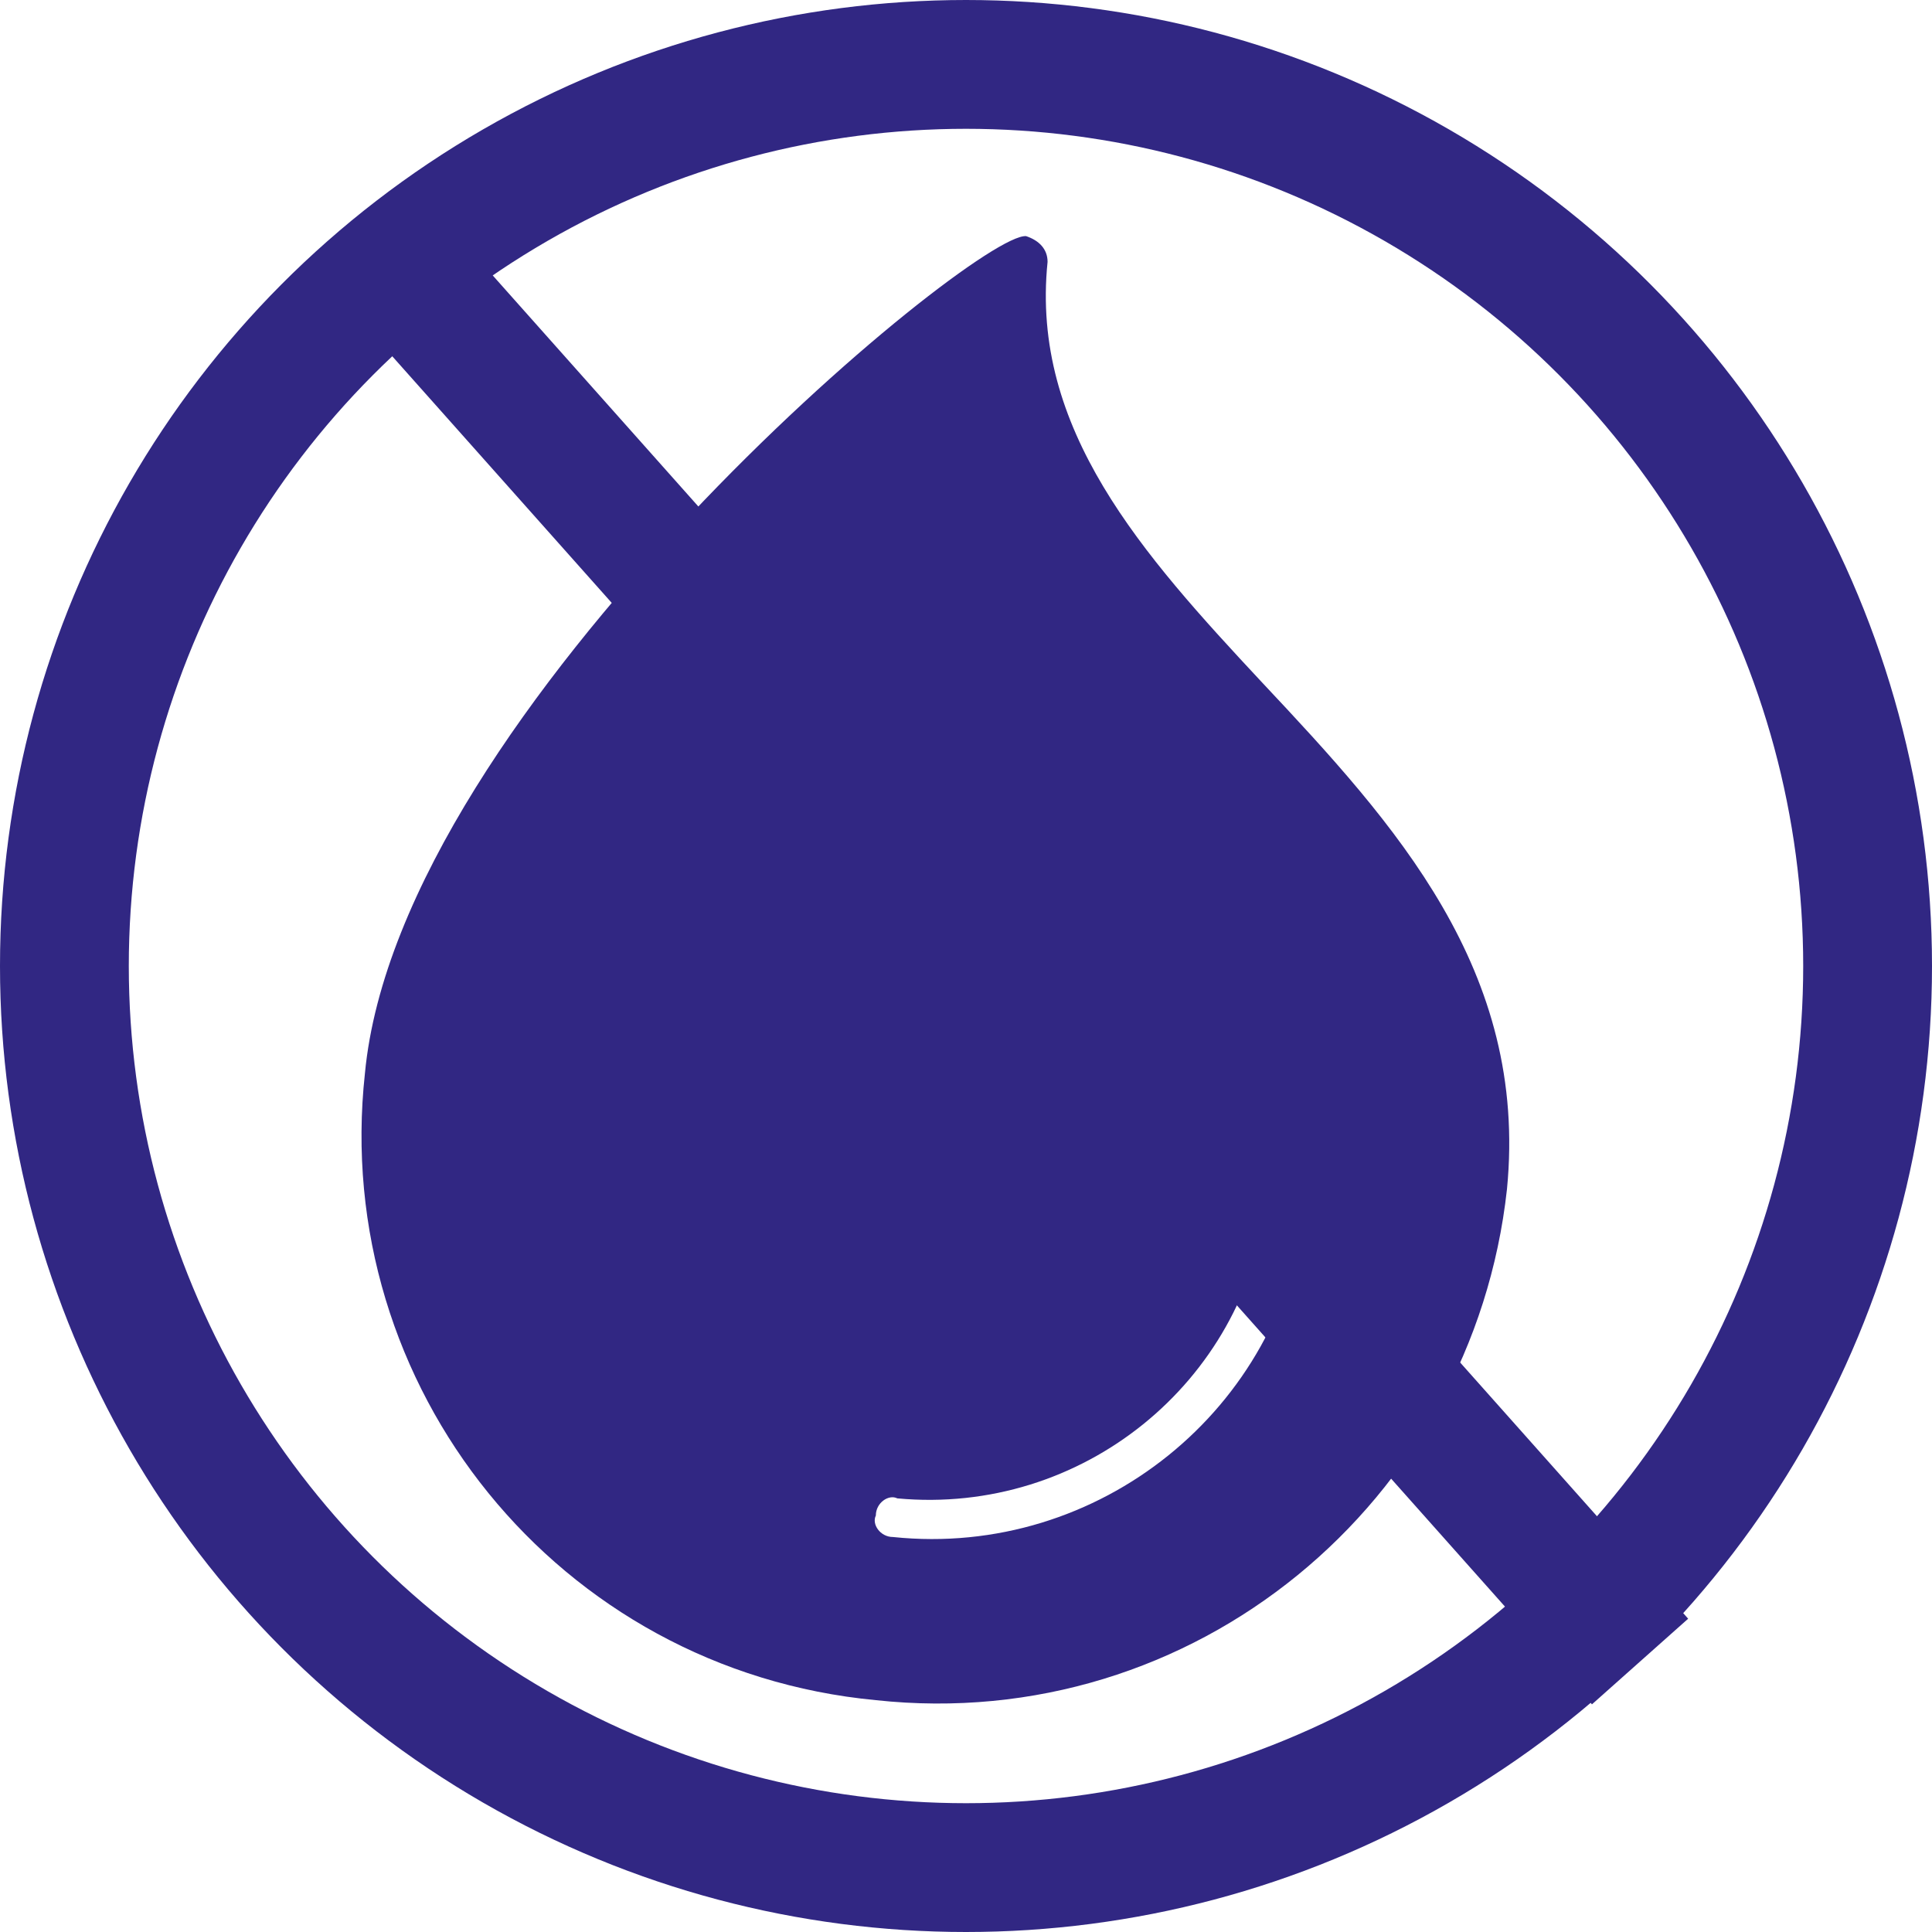 <?xml version="1.0" encoding="utf-8"?>
<!-- Generator: Adobe Illustrator 24.2.1, SVG Export Plug-In . SVG Version: 6.00 Build 0)  -->
<svg version="1.1" id="Layer_1" xmlns="http://www.w3.org/2000/svg" xmlns:xlink="http://www.w3.org/1999/xlink" x="0px" y="0px"
	 viewBox="0 0 45 45" style="enable-background:new 0 0 45 45;" xml:space="preserve">
<style type="text/css">
	.st0{fill:none;stroke:#312783;stroke-width:3;}
	.st1{fill:#312783;}
</style>
<circle class="st0" cx="22.5" cy="22.5" r="21"/>
<path class="st1" d="M29.4,15.9L29.4,15.9c-2.8-3-5.4-5.9-5-9.8c0-0.3-0.2-0.5-0.5-0.6c0,0,0,0,0,0c-1.2-0.1-14.6,11-15.4,19.5
	C7.7,32.3,13,38.9,20.4,39.6c7.4,0.8,13.9-4.6,14.7-11.9c0,0,0,0,0,0C35.6,22.6,32.5,19.2,29.4,15.9z M20.8,35.8
	c-0.3,0-0.5-0.3-0.4-0.5c0-0.3,0.3-0.5,0.5-0.4c4.3,0.4,8.1-2.7,8.6-6.9c0-0.3,0.3-0.5,0.5-0.4c0.3,0,0.5,0.3,0.4,0.5
	C29.9,32.8,25.6,36.3,20.8,35.8z"/>
<line class="st0" x1="9.9" y1="6.9" x2="38.2" y2="38.7"/>
</svg>
